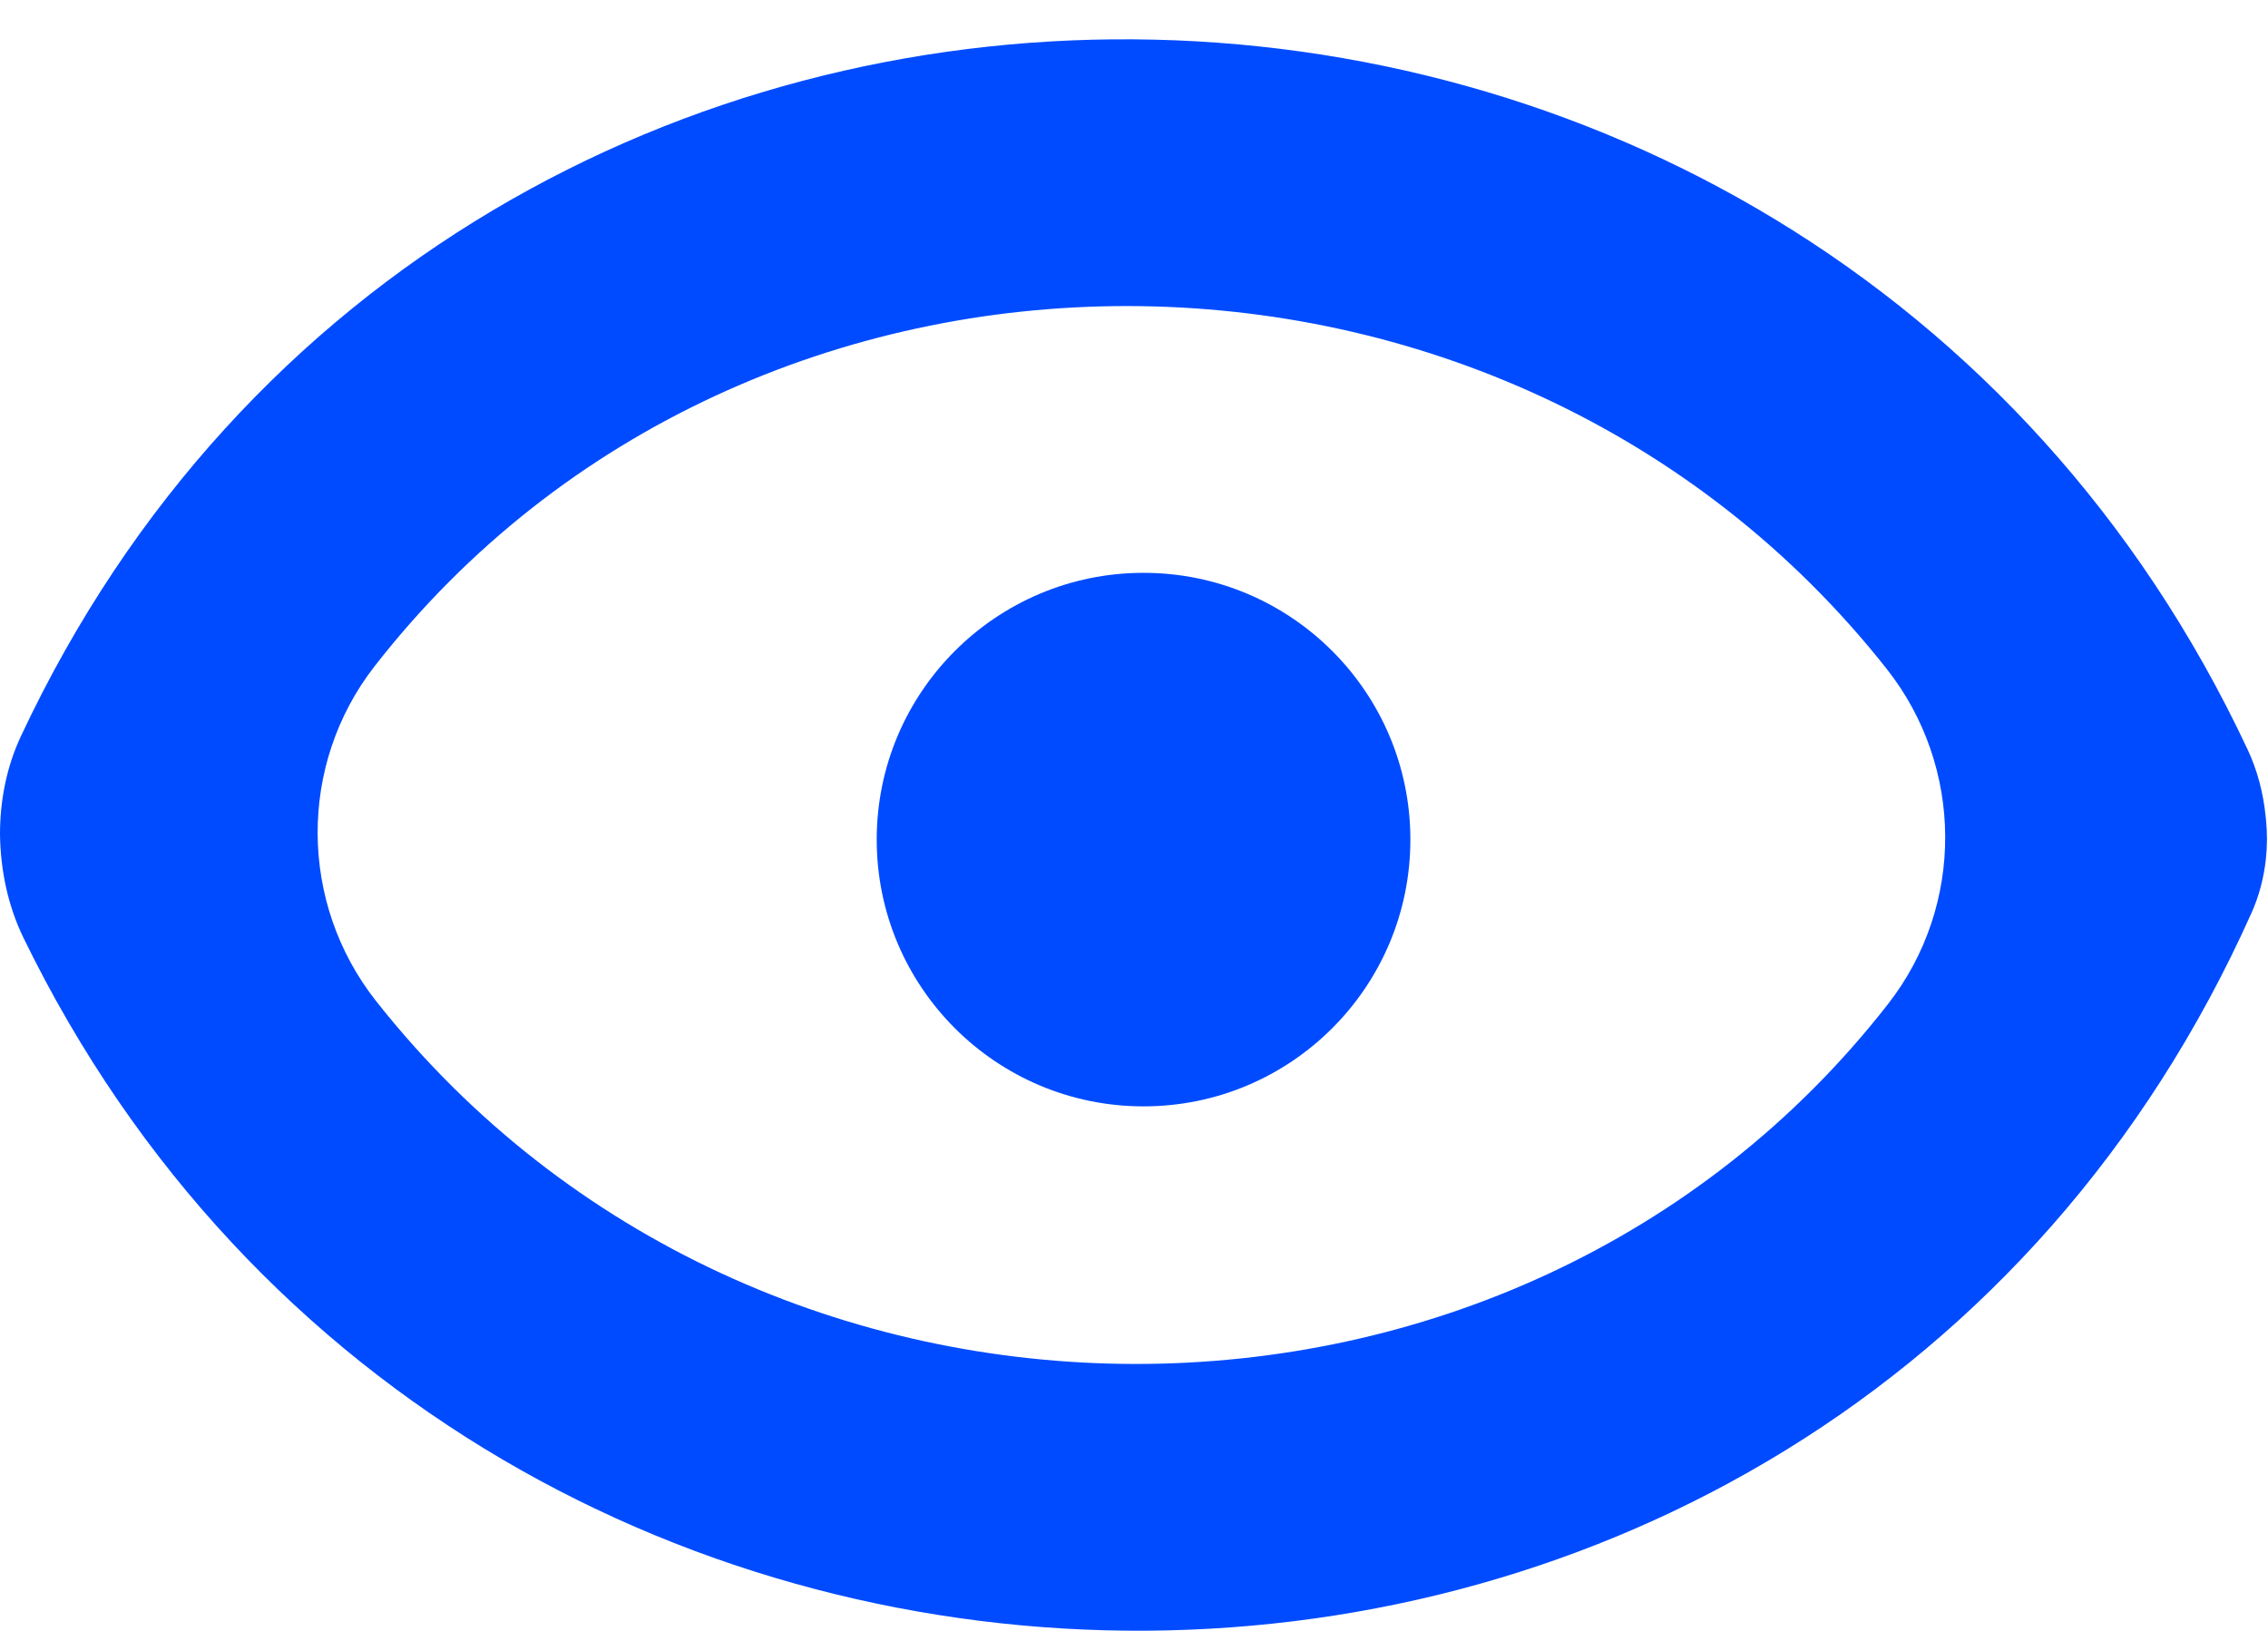 <svg width="57" height="41" viewBox="0 0 57 41" fill="none" xmlns="http://www.w3.org/2000/svg">
<path fill-rule="evenodd" clip-rule="evenodd" d="M56.95 20.606C56.983 20.936 56.982 21.269 56.946 21.599C56.895 22.059 56.778 22.516 56.589 22.938C45.864 46.914 11.943 46.879 0.593 23.578C0.198 22.768 0.011 21.866 0 20.965C9.60812e-05 20.119 0.166 19.27 0.526 18.503C11.581 -5.084 45.434 -4.726 56.487 18.837C56.735 19.364 56.883 19.94 56.941 20.519L56.95 20.606ZM9.415 16.745C7.488 19.219 7.511 22.701 9.453 25.163C19.038 37.307 38.042 37.315 47.455 25.23C49.382 22.756 49.36 19.274 47.417 16.812C37.832 4.668 18.828 4.66 9.415 16.745Z" fill="#004BFF"/>
<ellipse cx="28.74" cy="21.103" rx="6.706" ry="6.705" fill="#004BFF"/>
</svg>
